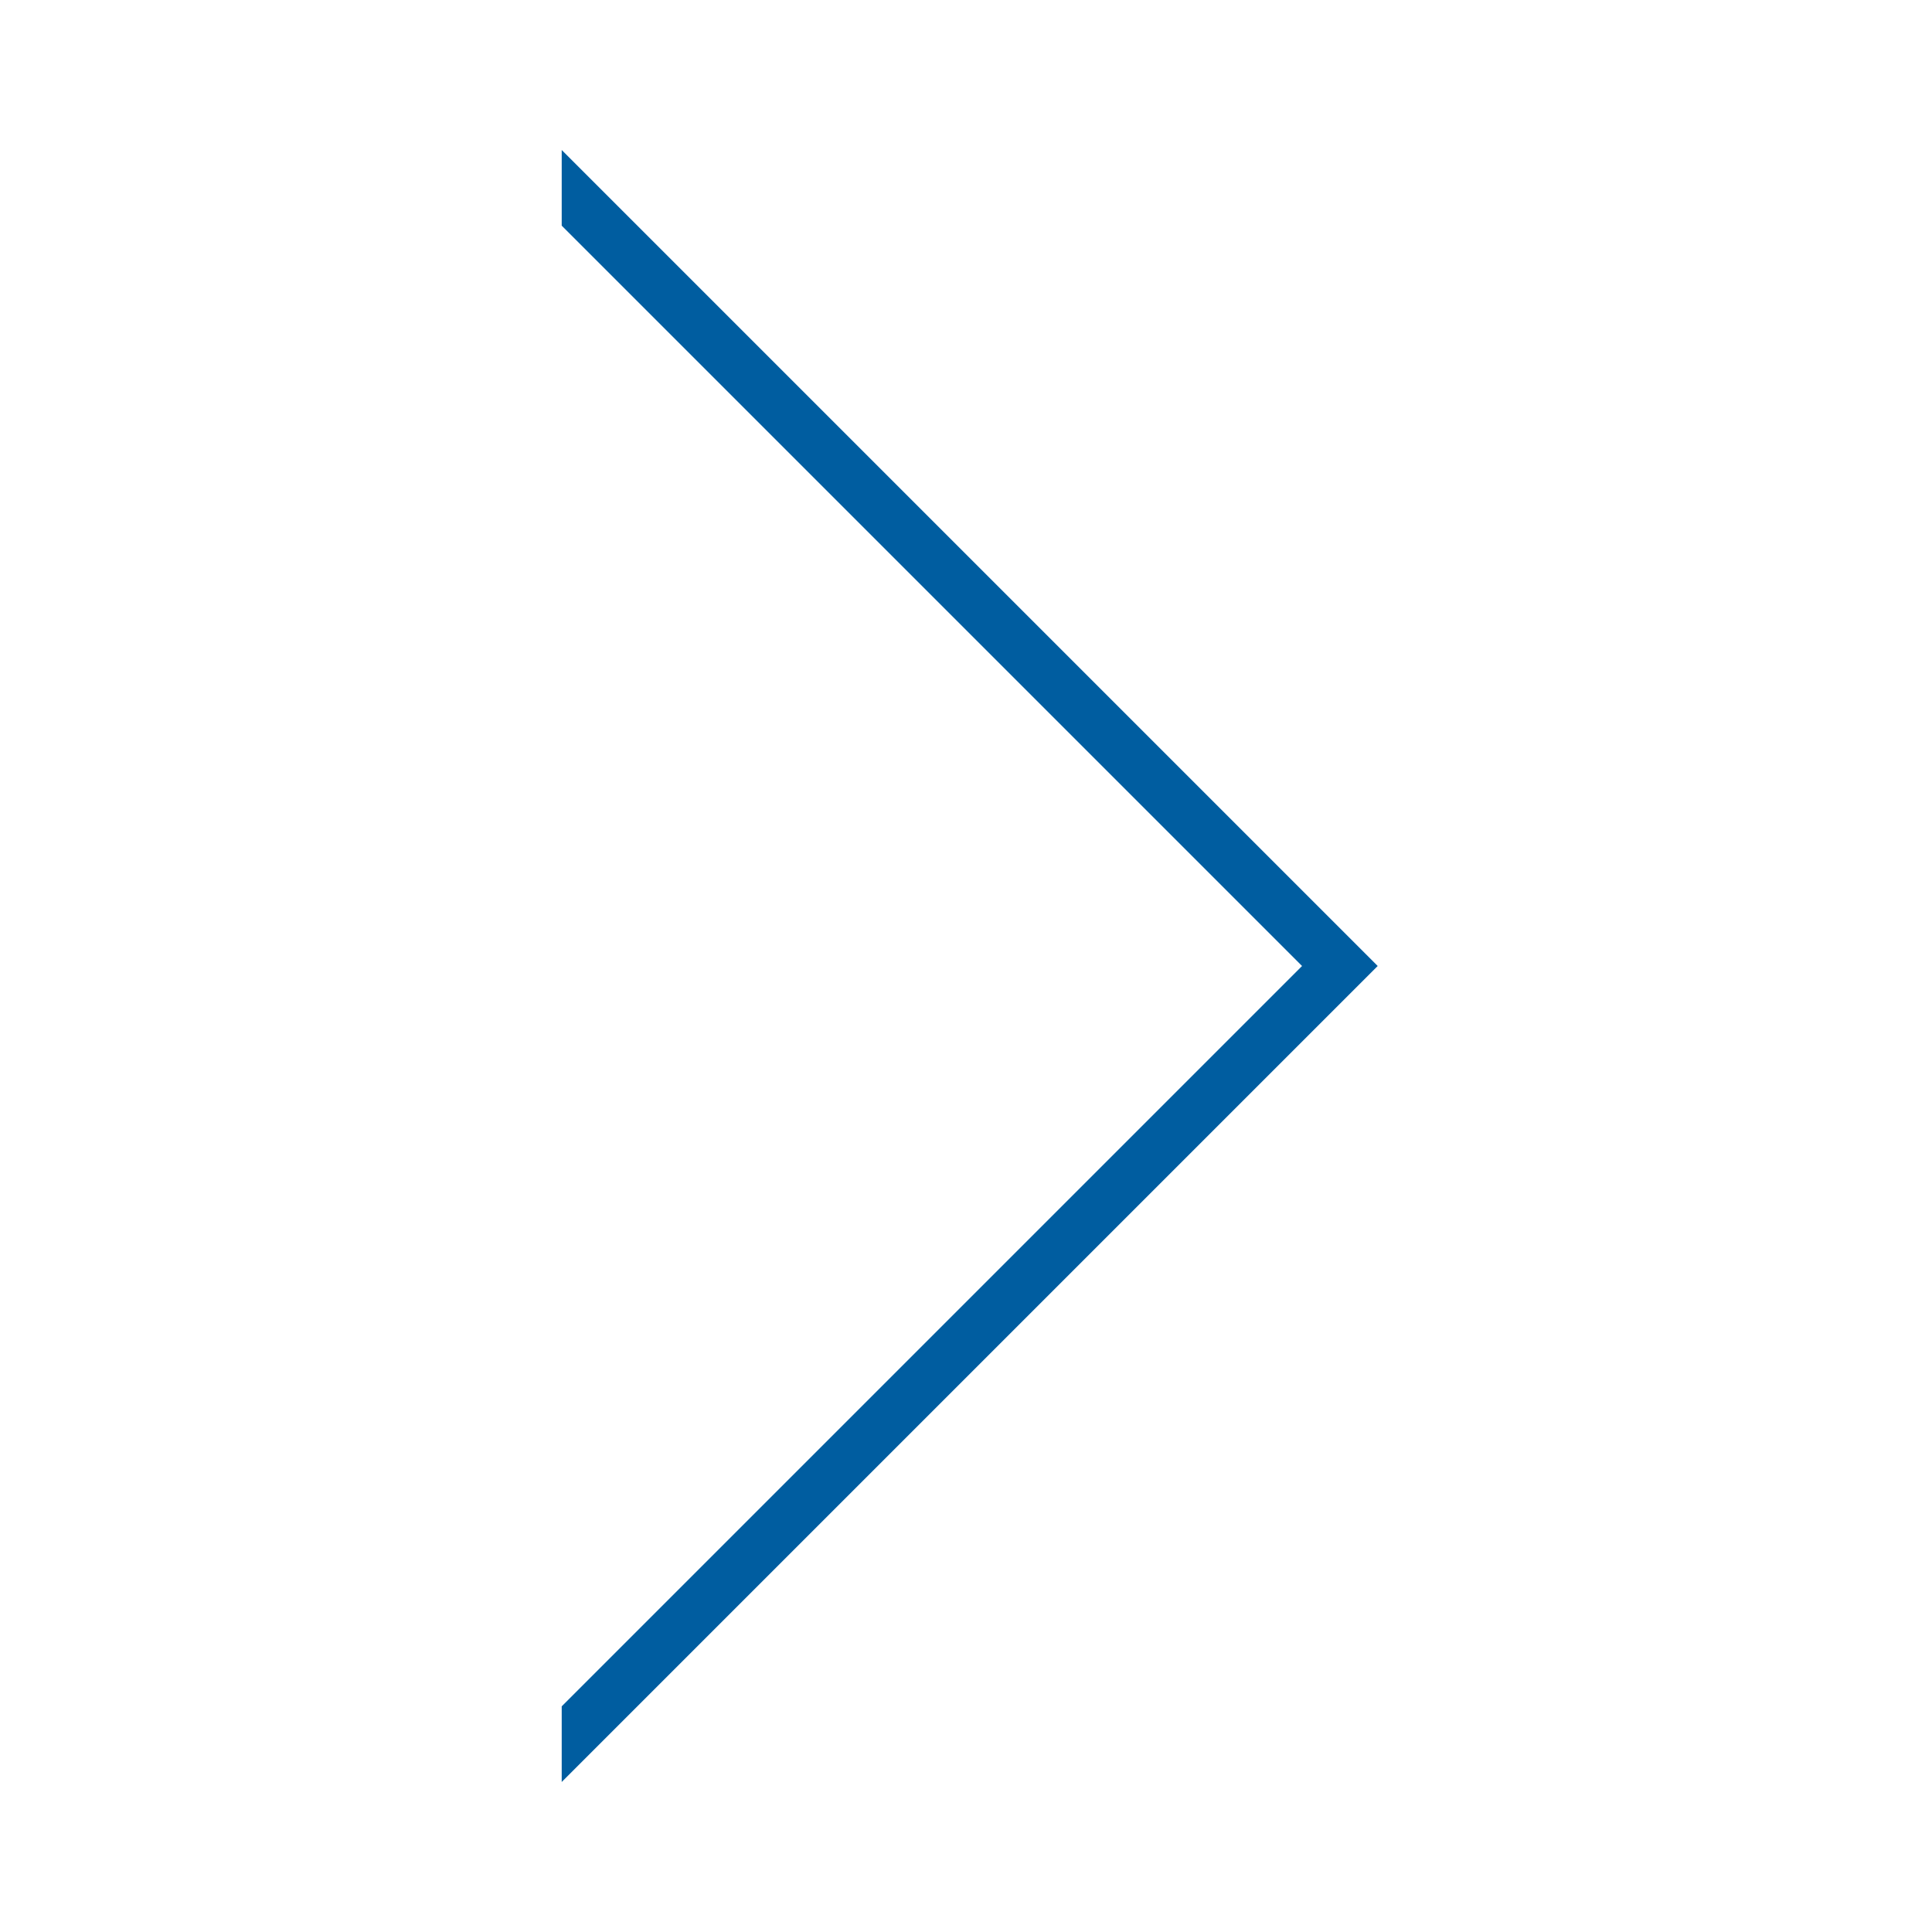 <?xml version="1.0" encoding="utf-8"?>
<!-- Generator: Adobe Illustrator 19.1.1, SVG Export Plug-In . SVG Version: 6.00 Build 0)  -->
<svg version="1.1" id="Calque_1" xmlns="http://www.w3.org/2000/svg" xmlns:xlink="http://www.w3.org/1999/xlink" x="0px" y="0px"
	 viewBox="0 0 54 54" style="enable-background:new 0 0 54 54;" xml:space="preserve">
<style type="text/css">
	.st0{fill:#005DA0;stroke:#005DA0;stroke-miterlimit:10;}
</style>
<g>
	<path class="st0" d="M16.2,47.9L37.1,27L16.2,6.1V5.4L37.8,27L16.2,48.6V47.9z"/>
</g>
</svg>
